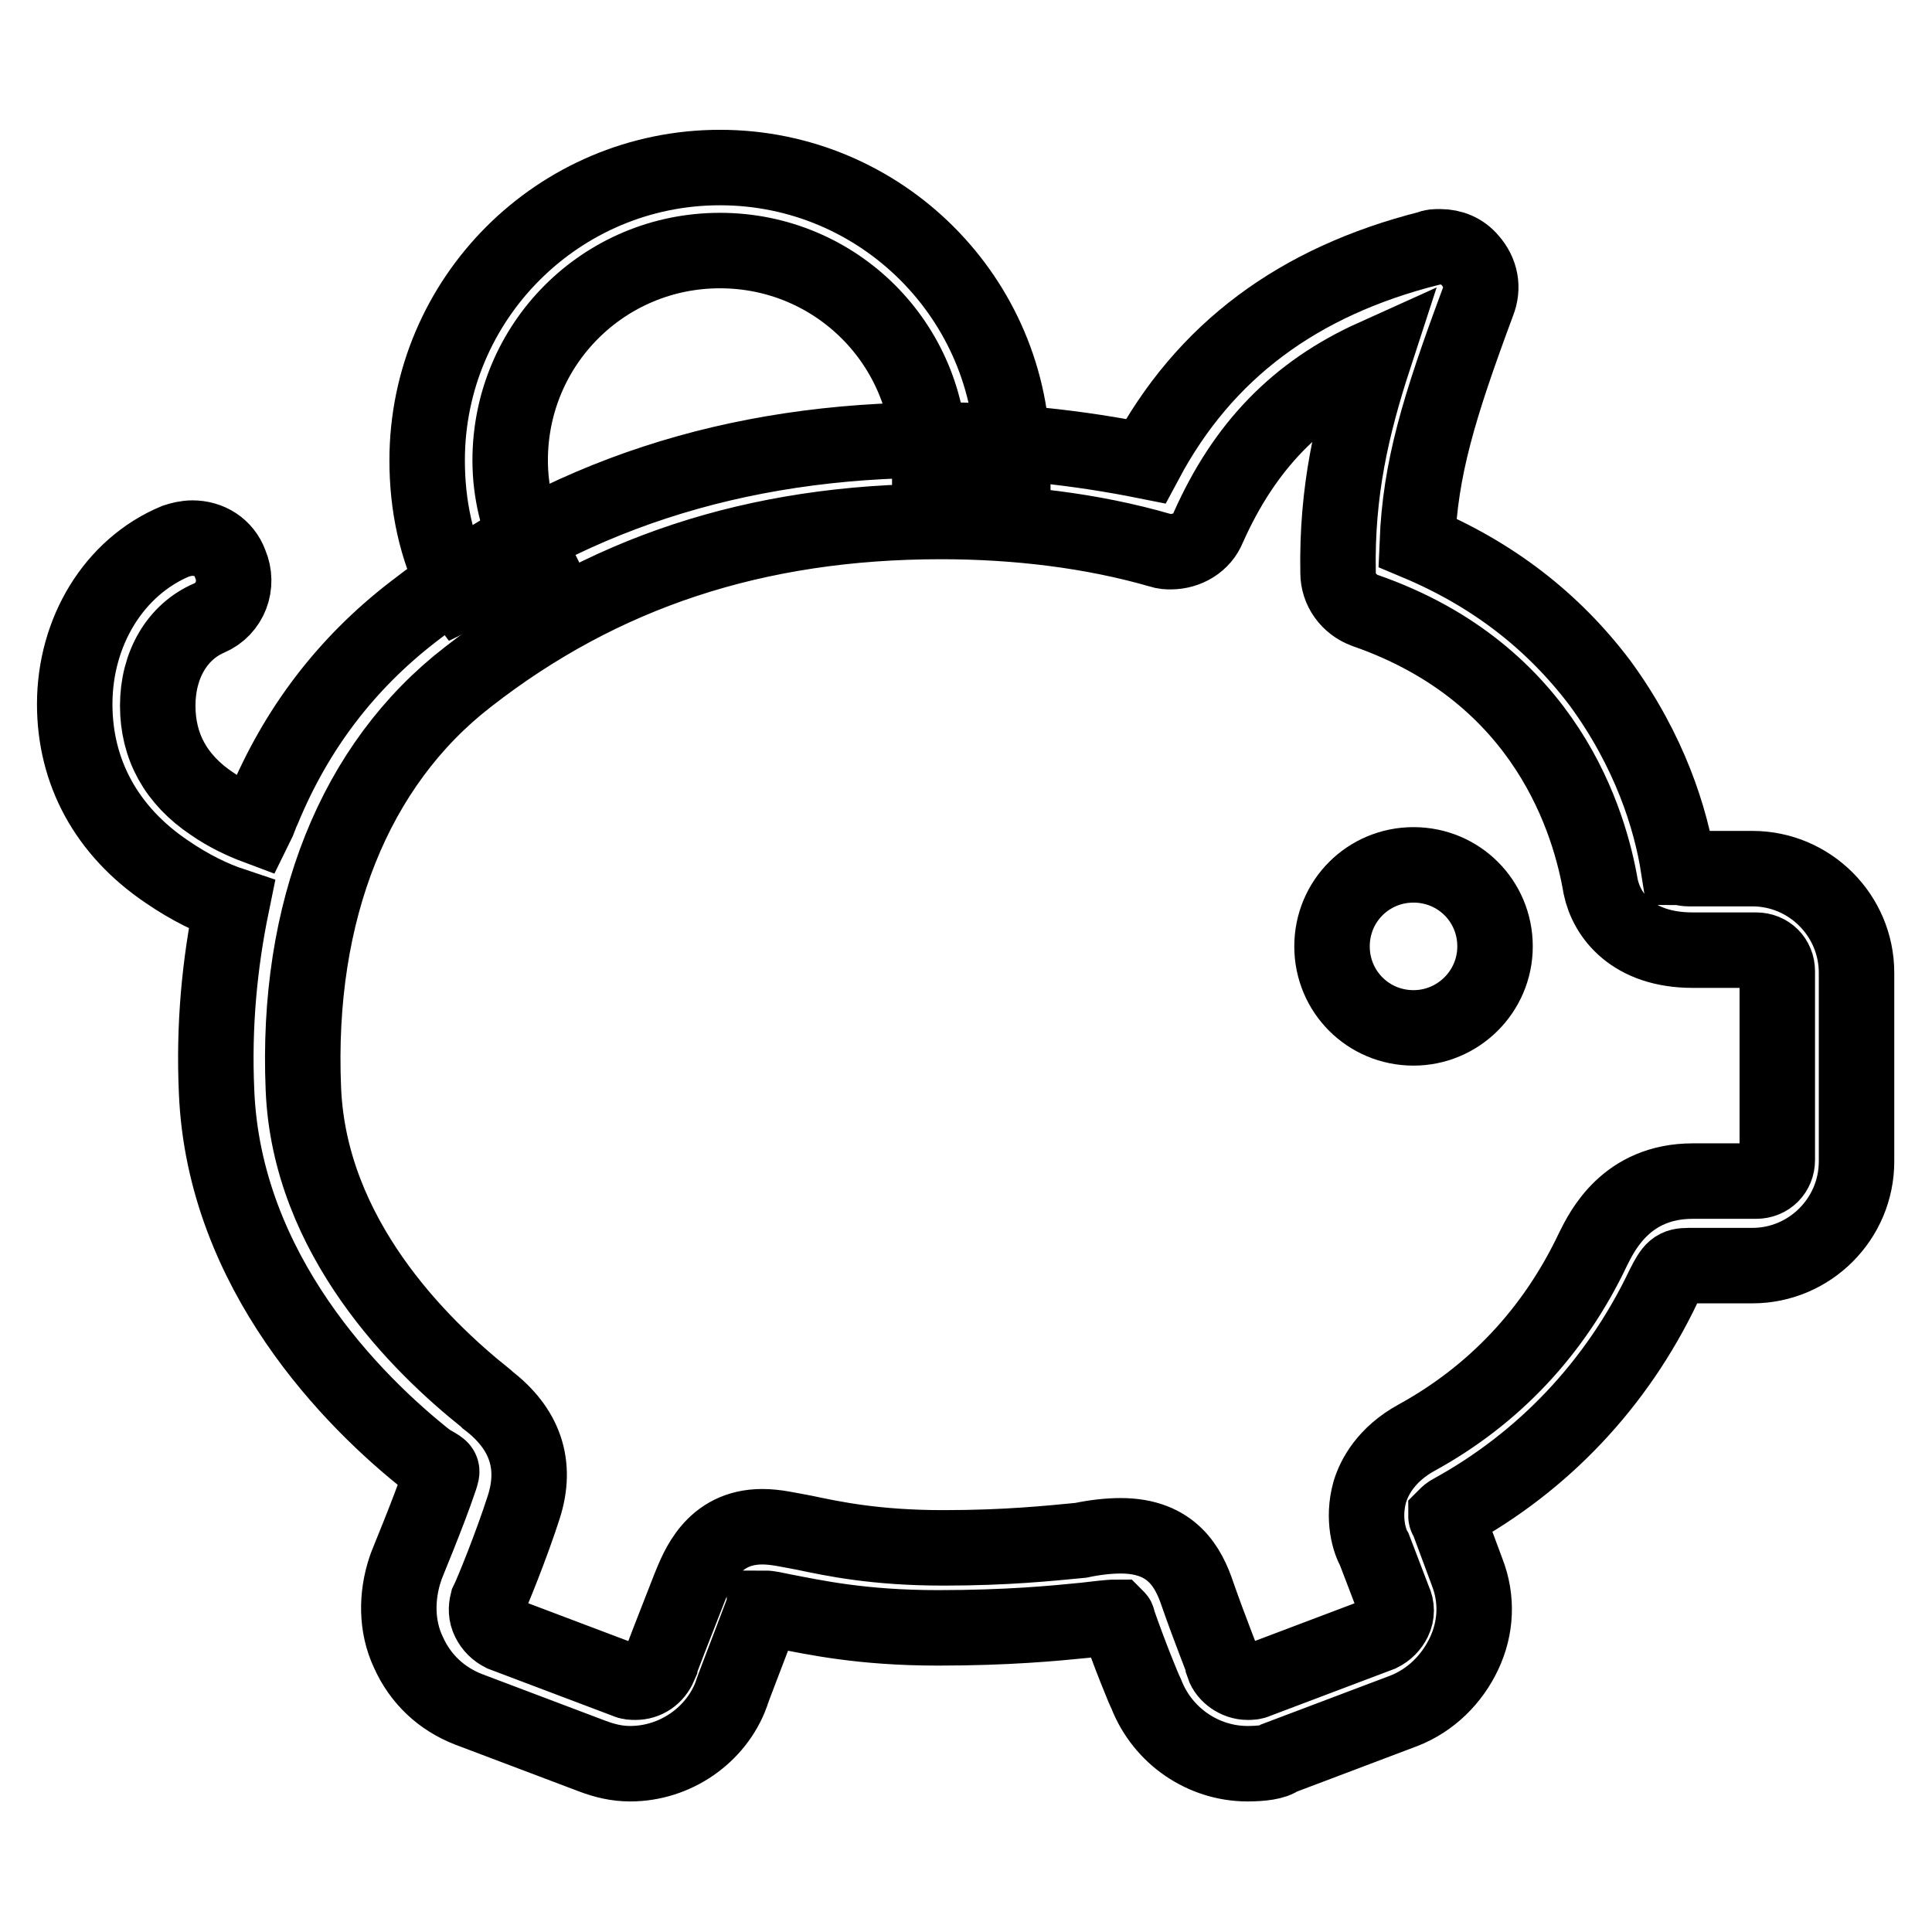 <?xml version="1.0" encoding="utf-8"?>
<!-- Svg Vector Icons : http://www.onlinewebfonts.com/icon -->
<!DOCTYPE svg PUBLIC "-//W3C//DTD SVG 1.1//EN" "http://www.w3.org/Graphics/SVG/1.1/DTD/svg11.dtd">
<svg version="1.1" xmlns="http://www.w3.org/2000/svg" xmlns:xlink="http://www.w3.org/1999/xlink" x="0px" y="0px" viewBox="0 0 256 256" enable-background="new 0 0 256 256" xml:space="preserve">
<g> <path stroke-width="10" fill-opacity="0" stroke="#000000"  d="M60.4,77.8c-2.6-5.2-3.8-10.8-3.8-16.8c0-21.4,17.4-38.8,38.8-38.8c21.4,0,38.8,17.4,38.8,38.8v1h-11v-1 c0-15.4-12.4-27.8-27.8-27.8c-15.4,0-27.8,12.4-27.8,27.8c0,4.2,1,8.2,2.8,12l0.4,0.8L61,78.6L60.4,77.8L60.4,77.8z"/> <path stroke-width="10" fill-opacity="0" stroke="#000000"  d="M165.3,233.7c-5.8,0-11.2-3.6-13.4-9.2c-0.4-0.8-2.2-5.2-3.8-9.8c0-0.2,0-0.2-0.2-0.4c-1,0-2.4,0.2-4.2,0.4 c-4,0.4-10.2,1-19.4,1c-10.2,0-16.4-1.4-20.6-2.2c-1-0.2-1.8-0.4-2.4-0.4c0,0.2-0.2,0.4-0.4,0.8c-1.8,4.8-4,10.4-4,10.6 c-2,5.4-7.4,9.2-13.4,9.2c-1.8,0-3.4-0.4-5-1l-16.4-6.2c-3.6-1.4-6.4-4-8-7.6c-1.6-3.4-1.6-7.4-0.4-11c0-0.2,3-7.2,4.6-12 c0.4-1.2,0.4-1.2-1-2l-0.4-0.2c-10.2-8-27.2-25.2-28.2-49c-0.4-8.8,0.4-17,2-24.8c-2.4-0.8-5.4-2.2-8.6-4.4 c-8-5.4-12.2-13.2-12.2-22.2c0-9.6,5.2-18.2,13.4-21.6c0.6-0.2,1.4-0.4,2.2-0.4c2.2,0,4.2,1.2,5,3.4c1.2,2.8,0,6-2.8,7.2 c-4.2,1.8-6.8,6.2-6.8,11.6s2.4,9.8,7.2,13c2,1.4,4.2,2.4,5.8,3c0.4-0.8,0.6-1.6,1-2.4c4.4-10.6,11-19.2,19.8-26 c19.8-15.4,42.6-22.8,69.5-22.8c9.4,0,18.6,1,27.6,2.8c7.8-14.6,20.2-23.8,37.6-28.2c0.4-0.2,0.8-0.2,1.4-0.2c1.6,0,3,0.6,4,1.8 c1.4,1.6,1.8,3.6,1,5.6c-5.2,14-7.6,22-8,31.8c10,4.2,18,10.4,24.2,18.6c6.6,9,9.4,18,10.4,24.4c0.2,0,0.8,0.2,1.4,0.2h8.4 c7.6,0,13.8,6.2,13.8,13.8v25c0,7.6-6.2,13.8-13.8,13.8h-8.4c-1.8,0-2.2,0.4-3.4,2.8c-6.2,13-16,23.2-28,29.8 c-0.4,0.2-0.6,0.4-0.8,0.6c0,0.2,0.2,0.4,0.2,0.4l2.6,7c1.4,3.6,1.2,7.4-0.4,10.8c-1.6,3.4-4.4,6.2-8,7.6l-16.4,6.2 C168.9,233.5,167.1,233.7,165.3,233.7L165.3,233.7z M148.5,203.5c6.8,0,9,4.2,10.2,7.8c1.6,4.6,3.4,9,3.4,9.2v0.2 c0.4,1.2,1.8,2.2,3.2,2.2c0.4,0,0.8,0,1.2-0.2l16.4-6.2c0.8-0.4,1.4-1,1.8-1.8s0.4-1.8,0-2.6l-2.6-6.8c-0.6-1-1.6-4-0.6-7.6 c0.6-2,2.2-5,6.2-7.2c10.2-5.6,18.2-14,23.4-25c1.2-2.4,4.4-9,13.2-9h8.4c1.6,0,2.8-1.2,2.8-2.8v-25c0-1.6-1.2-2.8-2.8-2.8h-8.4 c-8,0-11.4-4.6-12.2-8.4c-1.4-8.2-7-28.2-31.2-36.6c-2.2-0.8-3.6-2.8-3.6-5c-0.2-10.8,1.8-19.4,4.8-28.6 c-10.2,4.6-17.2,11.8-22,22.6c-0.8,2-2.8,3.2-5,3.2c-0.4,0-0.8,0-1.4-0.2c-9-2.6-19-3.8-29-3.8c-24.6,0-45,6.8-62.7,20.6 c-15,11.6-22.8,31-21.8,54.6c0.8,19.6,15.4,34,24.2,41l0.2,0.2c5,3.8,6.6,8.6,4.8,14.2c-1.6,5-4.2,11.4-4.8,12.6 c-0.2,0.8-0.2,1.6,0.2,2.4c0.4,0.8,1,1.4,1.8,1.8l16.4,6.2c0.4,0.2,0.8,0.2,1.2,0.2c1.4,0,2.6-0.8,3.2-2.2c0-0.2,2.2-5.8,4-10.4 c1-2.4,3-8,9.6-8c1.8,0,3.4,0.4,5.6,0.8c3.8,0.8,9.4,2,18.4,2c8.4,0,14-0.6,18.2-1C145.1,203.7,146.9,203.5,148.5,203.5 L148.5,203.5z"/> <path stroke-width="10" fill-opacity="0" stroke="#000000"  d="M187.3,136.2c-6,0-10.8-4.8-10.8-10.8s4.8-10.8,10.8-10.8s10.8,4.8,10.8,10.8S193.2,136.2,187.3,136.2z"/></g>
</svg>